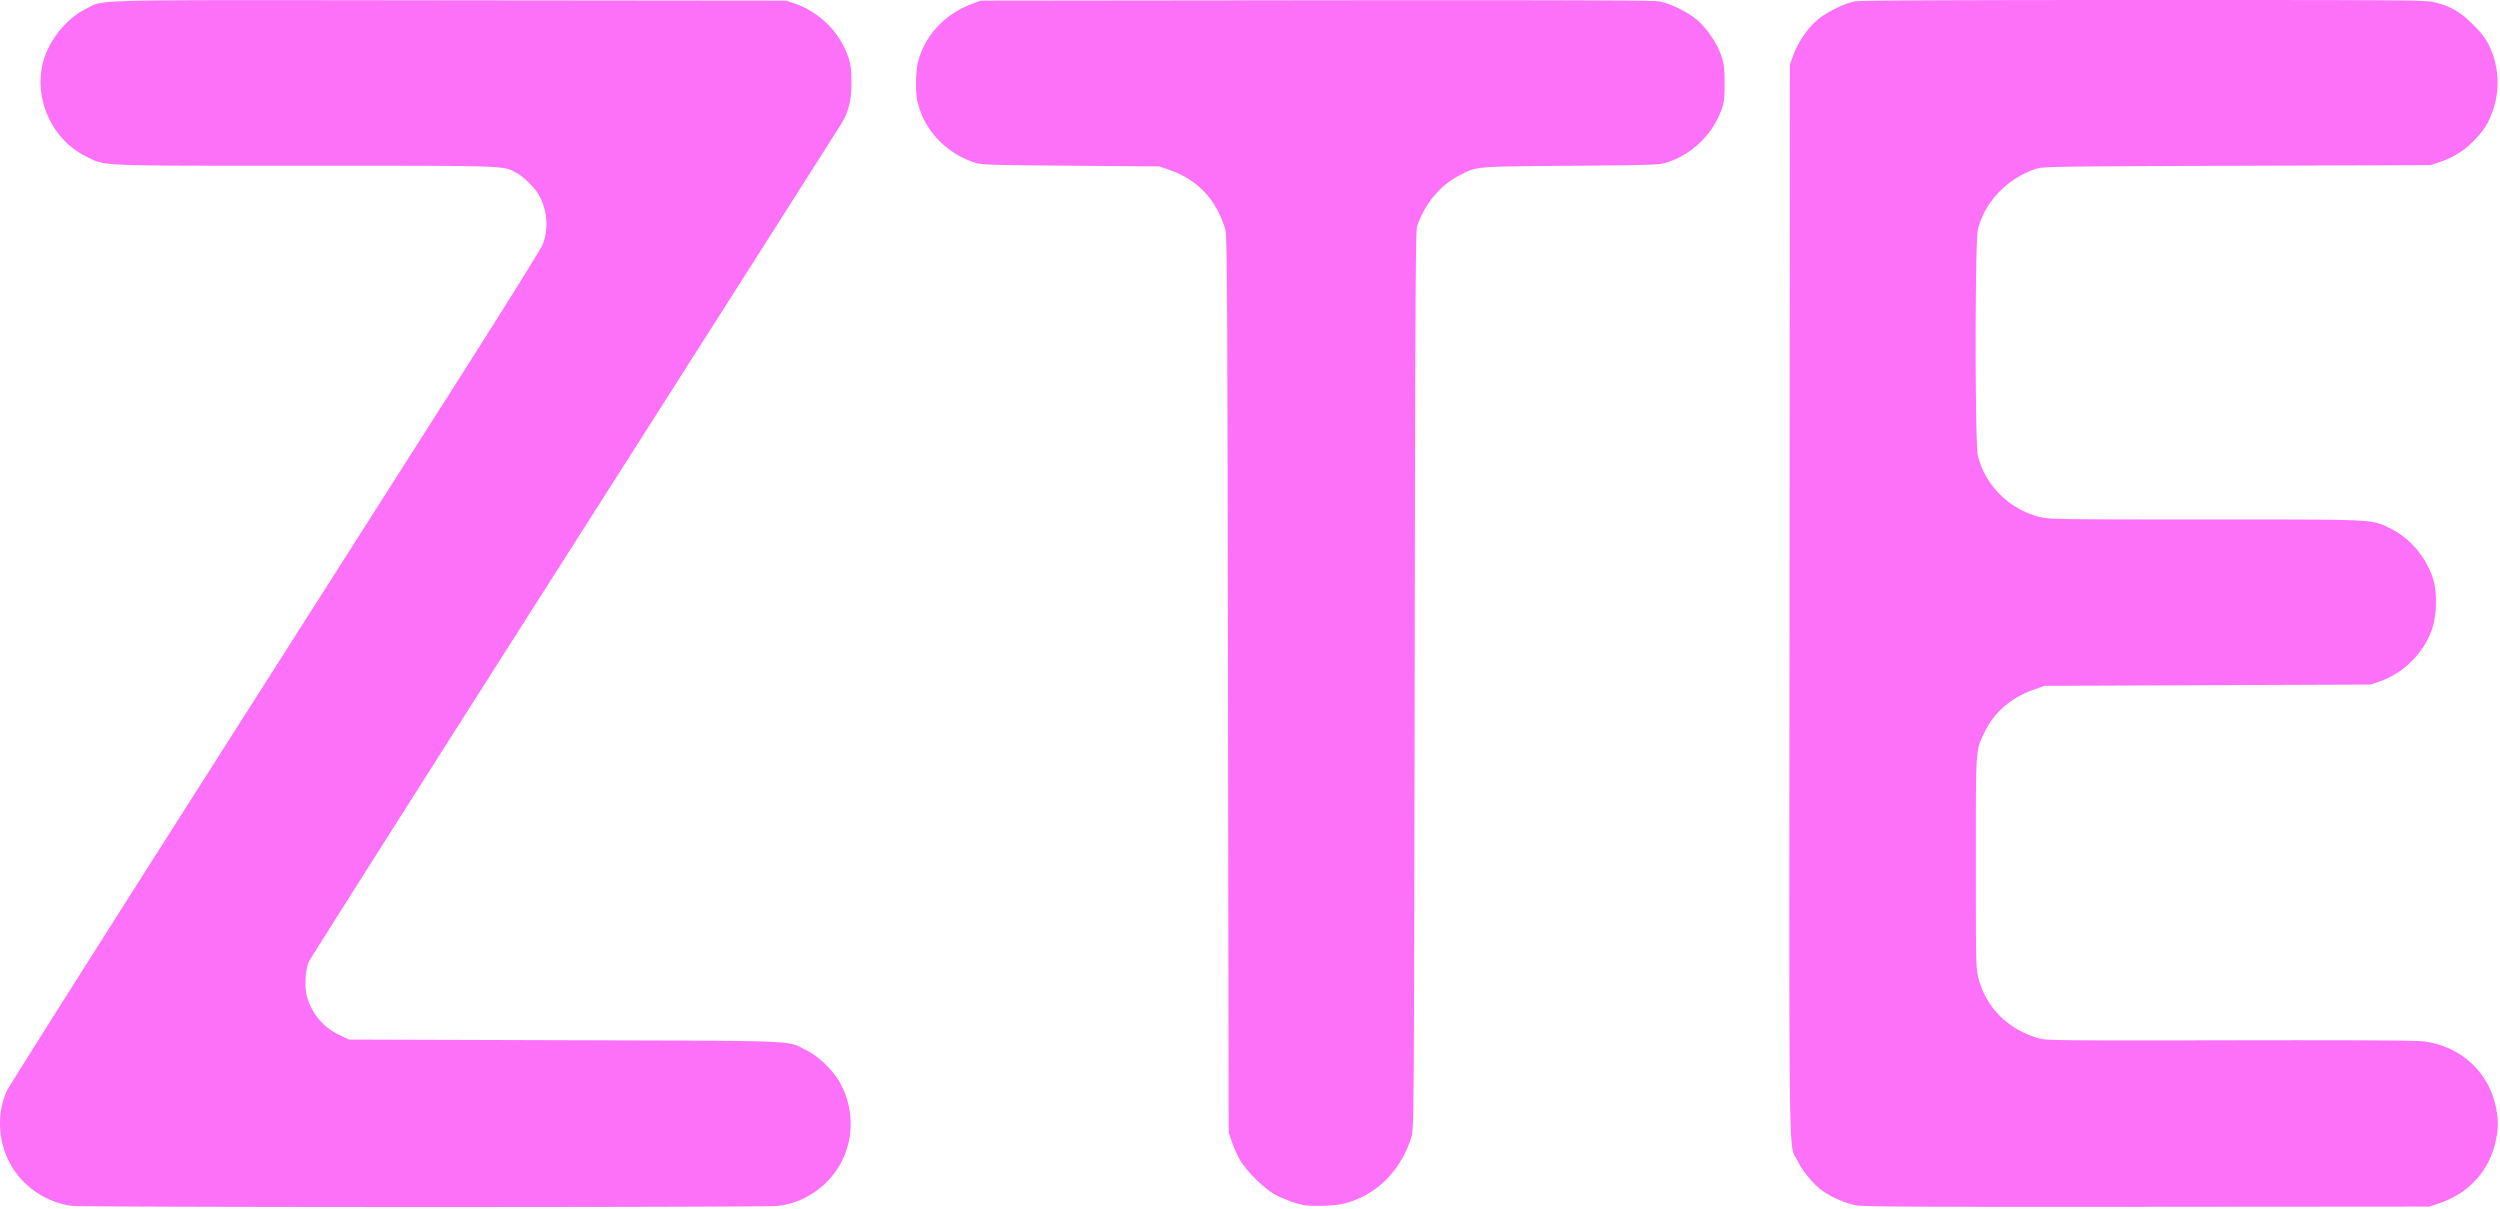 <svg xmlns="http://www.w3.org/2000/svg" width="184" height="89" fill="none"><path fill="#FD71F8" d="M5.287 88.751c-1.924-.25-3.68-1.467-4.576-3.172-.863-1.641-.946-3.639-.219-5.273.13-.291 6.279-10.017 13.665-21.614l19.487-30.595c3.33-5.23 6.16-9.763 6.285-10.073.466-1.146.362-2.562-.268-3.664-.337-.59-1.153-1.386-1.709-1.67-.998-.51-.41-.49-15.482-.492-15.602 0-14.675.037-16.138-.684C3.77 10.25 2.41 7.15 3.217 4.408 3.667 2.874 4.947 1.33 6.328.65 7.765-.056 5.57-.005 33.1.023l24.764.025.625.213c1.861.637 3.384 2.178 3.965 4.013.171.54.213.9.213 1.825 0 1.26-.19 2.055-.697 2.93-.138.238-8.982 14.135-19.653 30.883C31.646 56.66 22.831 70.552 22.73 70.784c-.242.546-.325 1.748-.168 2.424a4.39 4.39 0 0 0 2.392 2.954l.732.35 15.897.049c17.764.055 16.263-.008 17.771.742.954.474 2.023 1.53 2.526 2.493 1.488 2.85.645 6.222-1.994 7.987-.813.544-1.614.839-2.645.972-.888.116-51.065.112-51.953-.004Zm131.317-.04c-.785-.143-1.916-.643-2.55-1.127-.652-.498-1.384-1.393-1.747-2.136-.679-1.388-.625 2.364-.597-41.265l.024-39.428.262-.718c.327-.895.991-1.879 1.696-2.511.648-.581 2.045-1.282 2.839-1.424.391-.07 7.078-.102 21.286-.102 20.315 0 20.73.005 21.457.19 1.125.287 1.818.698 2.753 1.631.629.628.903.99 1.171 1.541a6.228 6.228 0 0 1 .314 4.664c-.323.96-.63 1.474-1.328 2.22a6.041 6.041 0 0 1-2.516 1.643l-.769.263-14.264.049c-13.512.046-14.293.058-14.794.225-2.12.708-3.794 2.468-4.271 4.491-.214.91-.216 15.68-.002 16.59.515 2.183 2.291 3.964 4.524 4.535.717.183 1.112.19 12.228.191 12.835 0 12.198-.03 13.646.684 1.461.72 2.647 2.15 3.137 3.782.278.924.237 2.572-.089 3.554-.592 1.786-2.106 3.304-3.909 3.917l-.624.213-12.008.048-12.007.048-.828.297c-1.623.58-2.848 1.64-3.548 3.065-.694 1.413-.668 1.034-.668 9.66 0 7.343.01 7.782.186 8.471.56 2.187 2.184 3.805 4.473 4.456.533.15 1.599.162 14.025.139 9.602-.017 13.693.007 14.304.085 2.68.341 4.757 2.238 5.285 4.826.191.934.191 1.526.001 2.445-.454 2.198-1.962 3.89-4.117 4.62l-.776.264-20.749.016c-16.919.013-20.878-.007-21.45-.111Zm-40.652-.018c-.526-.088-1.522-.454-2.113-.777-.824-.45-2.163-1.787-2.618-2.615a9.524 9.524 0 0 1-.568-1.297l-.224-.672-.05-32.997c-.046-30.036-.064-33.04-.205-33.492-.685-2.185-2.015-3.598-4.069-4.324l-.768-.271-6.532-.052c-5.975-.048-6.577-.067-7.06-.227-2.167-.718-3.755-2.422-4.23-4.537-.148-.663-.121-2.2.05-2.87.494-1.923 1.932-3.49 3.892-4.239l.72-.275L96.817.02c17.382-.019 24.823.005 25.263.077.841.14 2.216.82 2.902 1.436.72.646 1.424 1.714 1.715 2.602.202.617.234.894.232 2.013-.001 1.11-.033 1.386-.224 1.92a6.394 6.394 0 0 1-3.952 3.867c-.612.206-.76.212-7.157.266-7.27.06-6.867.024-8.254.749-1.376.72-2.497 2.087-3.046 3.716-.107.318-.138 6.066-.178 33.38-.047 31.32-.058 33.027-.221 33.574-.746 2.507-2.581 4.349-4.93 4.95-.7.179-2.291.244-3.015.123Z"/></svg>
